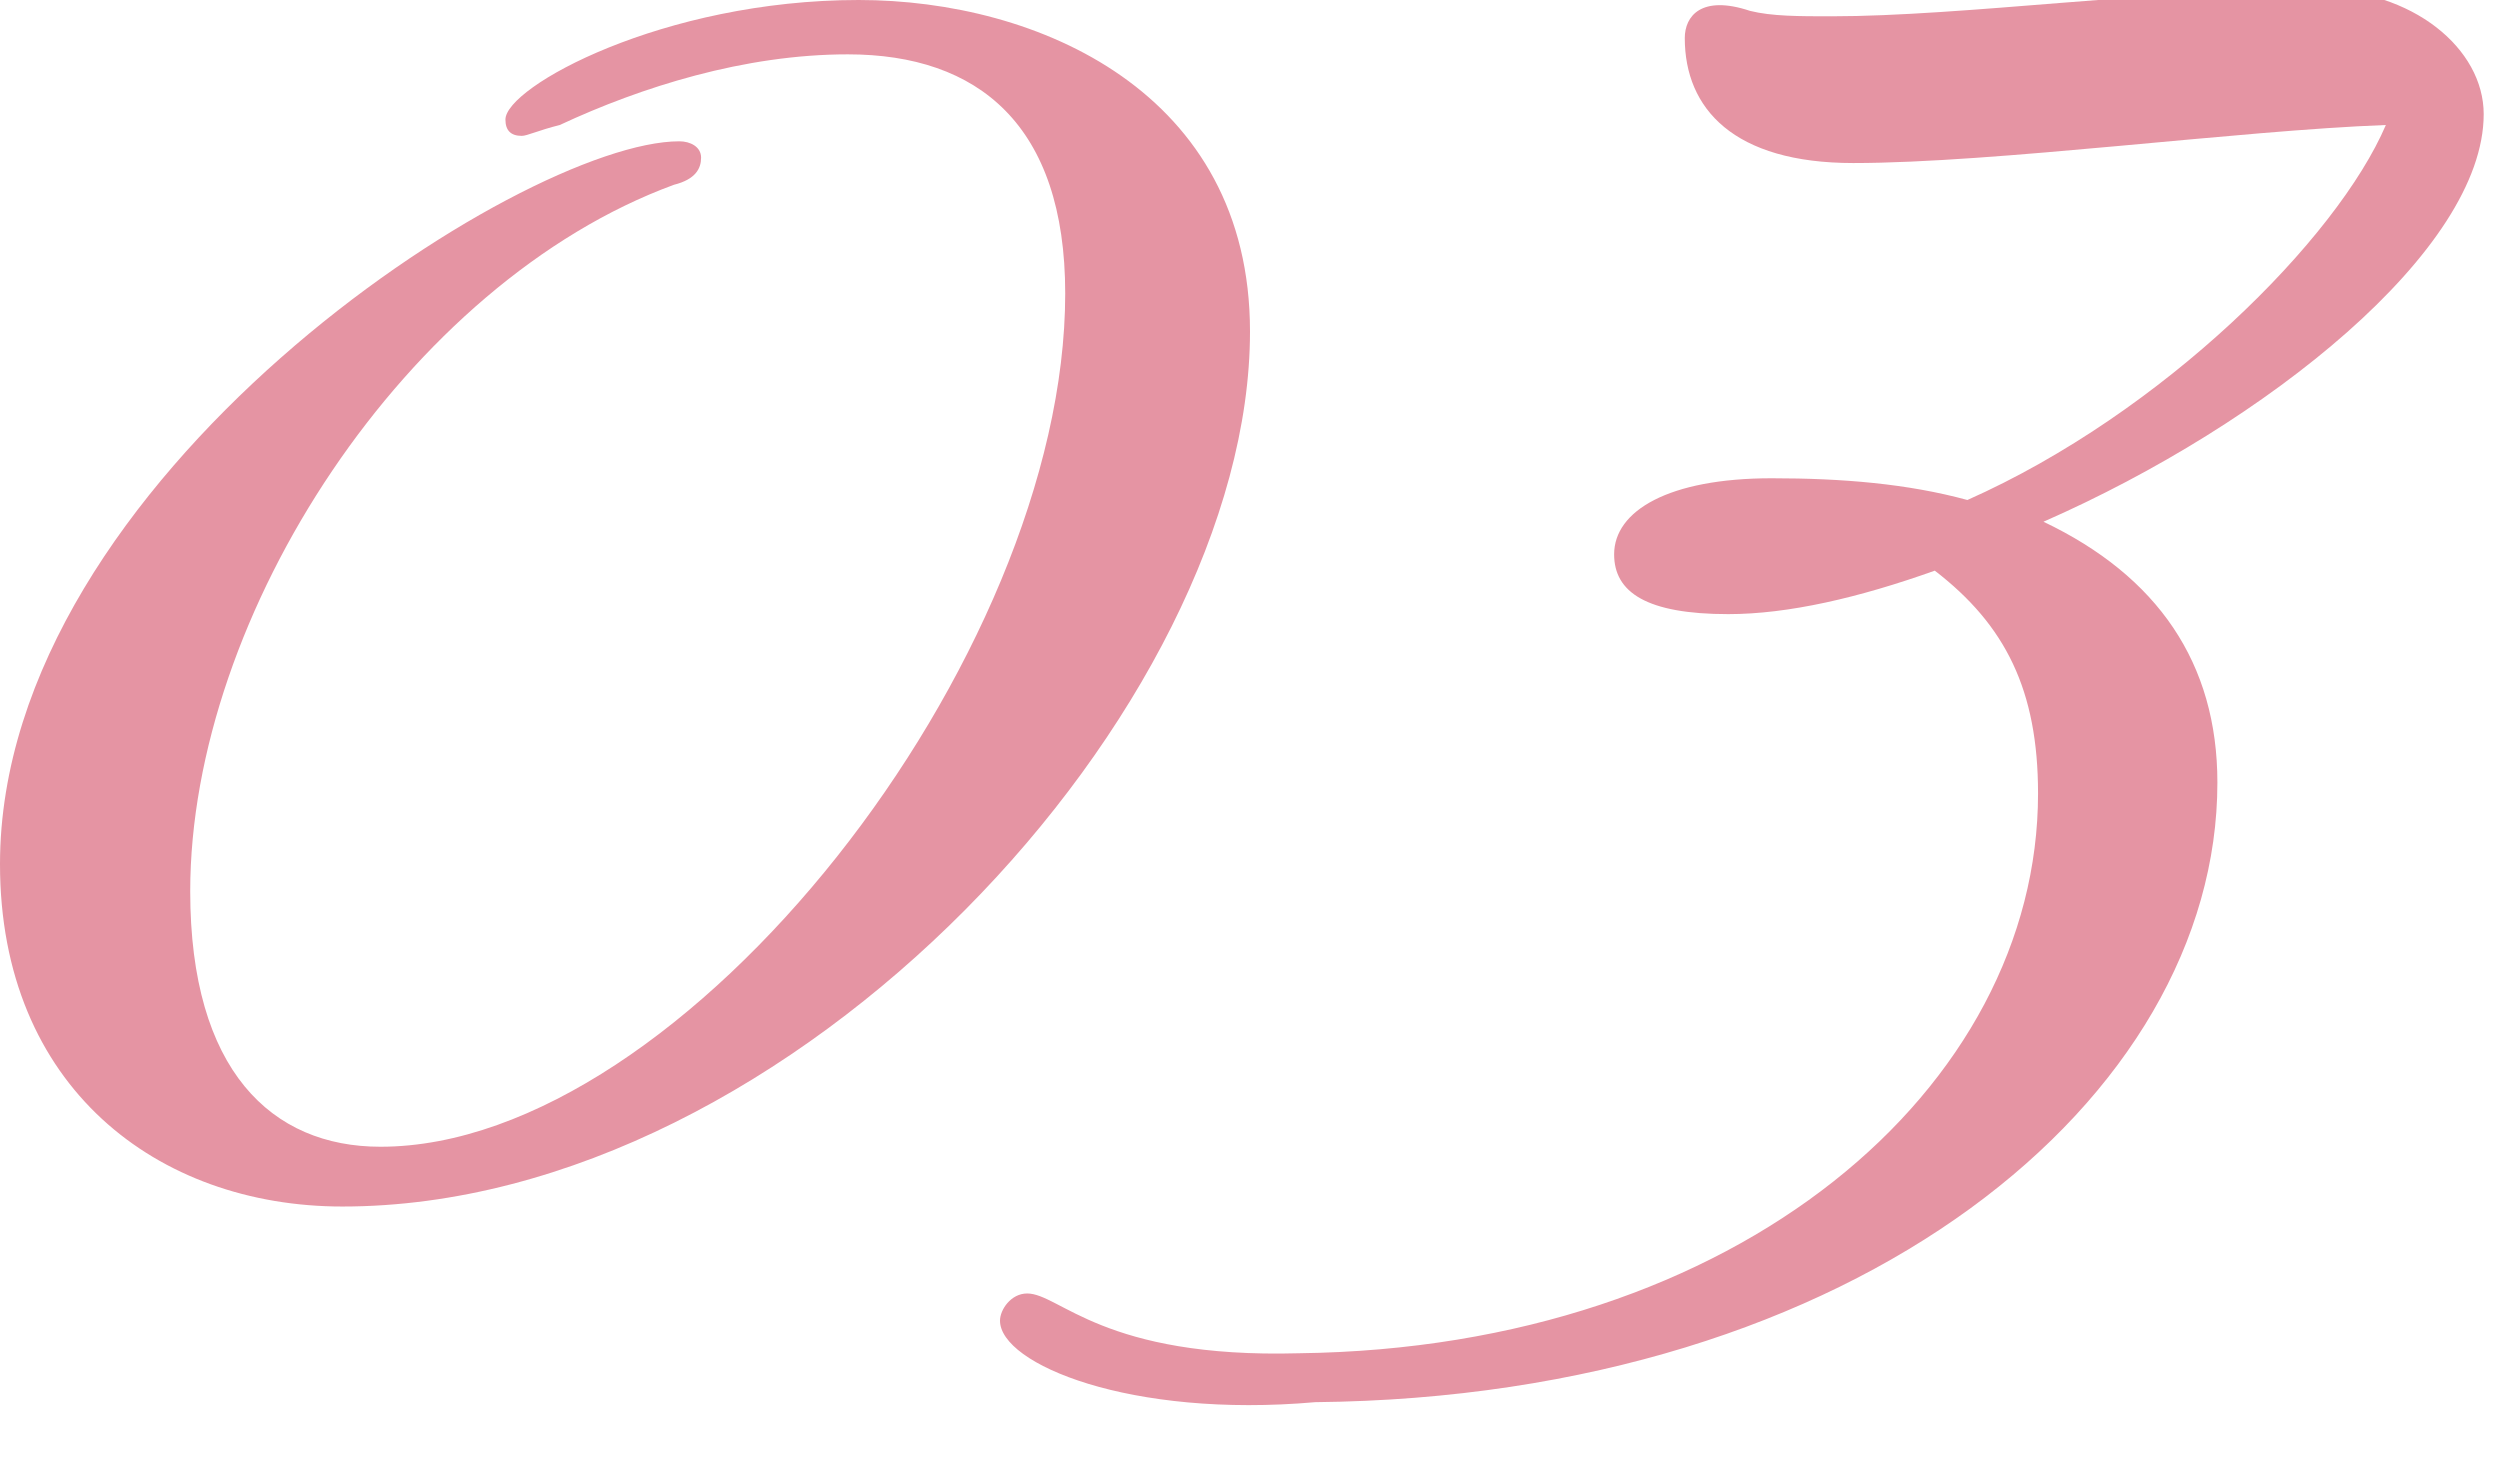 <?xml version="1.0" encoding="UTF-8"?>
<!-- Generator: Adobe Illustrator 27.9.0, SVG Export Plug-In . SVG Version: 6.00 Build 0)  -->
<svg xmlns="http://www.w3.org/2000/svg" xmlns:xlink="http://www.w3.org/1999/xlink" version="1.1" id="レイヤー_1" x="0px" y="0px" viewBox="0 0 46 27" style="enable-background:new 0 0 46 27;" xml:space="preserve">
<style type="text/css">
	.st0{fill:#E594A3;}
</style>
<g>
	<path class="st0" d="M9.6,2.5c-0.2,0-0.3-0.1-0.3-0.3c0-0.6,2.9-2.2,6.5-2.2C19.1,0,23,1.7,23,6.1c0,6.9-8.4,16.1-16.7,16.1   C2.9,22.2,0,20,0,15.9C0,8.8,9.6,2.6,12.5,2.6c0.2,0,0.4,0.1,0.4,0.3c0,0.2-0.1,0.4-0.5,0.5c-4.9,1.8-8.9,7.9-8.9,13   c0,3.3,1.5,4.7,3.5,4.7c5.6,0,12.6-9,12.6-15.7C19.6,2.3,18,1,15.6,1c-1.9,0-3.8,0.6-5.3,1.3C9.9,2.4,9.7,2.5,9.6,2.5z"></path>
	<path class="st0" d="M18.4,24.3c0-0.2,0.2-0.5,0.5-0.5c0.6,0,1.4,1.2,5,1.1C32,24.8,37.5,20,37.5,14.6c0-1.9-0.6-3.1-1.9-4.1   c-1.4,0.5-2.7,0.8-3.8,0.8c-1.5,0-2.1-0.4-2.1-1.1c0-0.8,1-1.4,2.9-1.4c1.3,0,2.5,0.1,3.6,0.4c3.6-1.6,6.8-4.8,7.7-6.9   c-2.7,0.1-7.2,0.7-9.8,0.7c-2.2,0-3.1-1-3.1-2.3c0-0.4,0.3-0.8,1.2-0.5c0.4,0.1,0.9,0.1,1.5,0.1c2.4,0,6-0.5,8.9-0.5   c1.8,0,3.1,1.1,3.1,2.3c0,2.5-4,5.7-8.1,7.5c2.1,1,3.2,2.6,3.2,4.8c0,5.8-6.6,11.3-16.6,11.4C20.8,26.1,18.4,25.1,18.4,24.3z"></path>
</g>
</svg>
